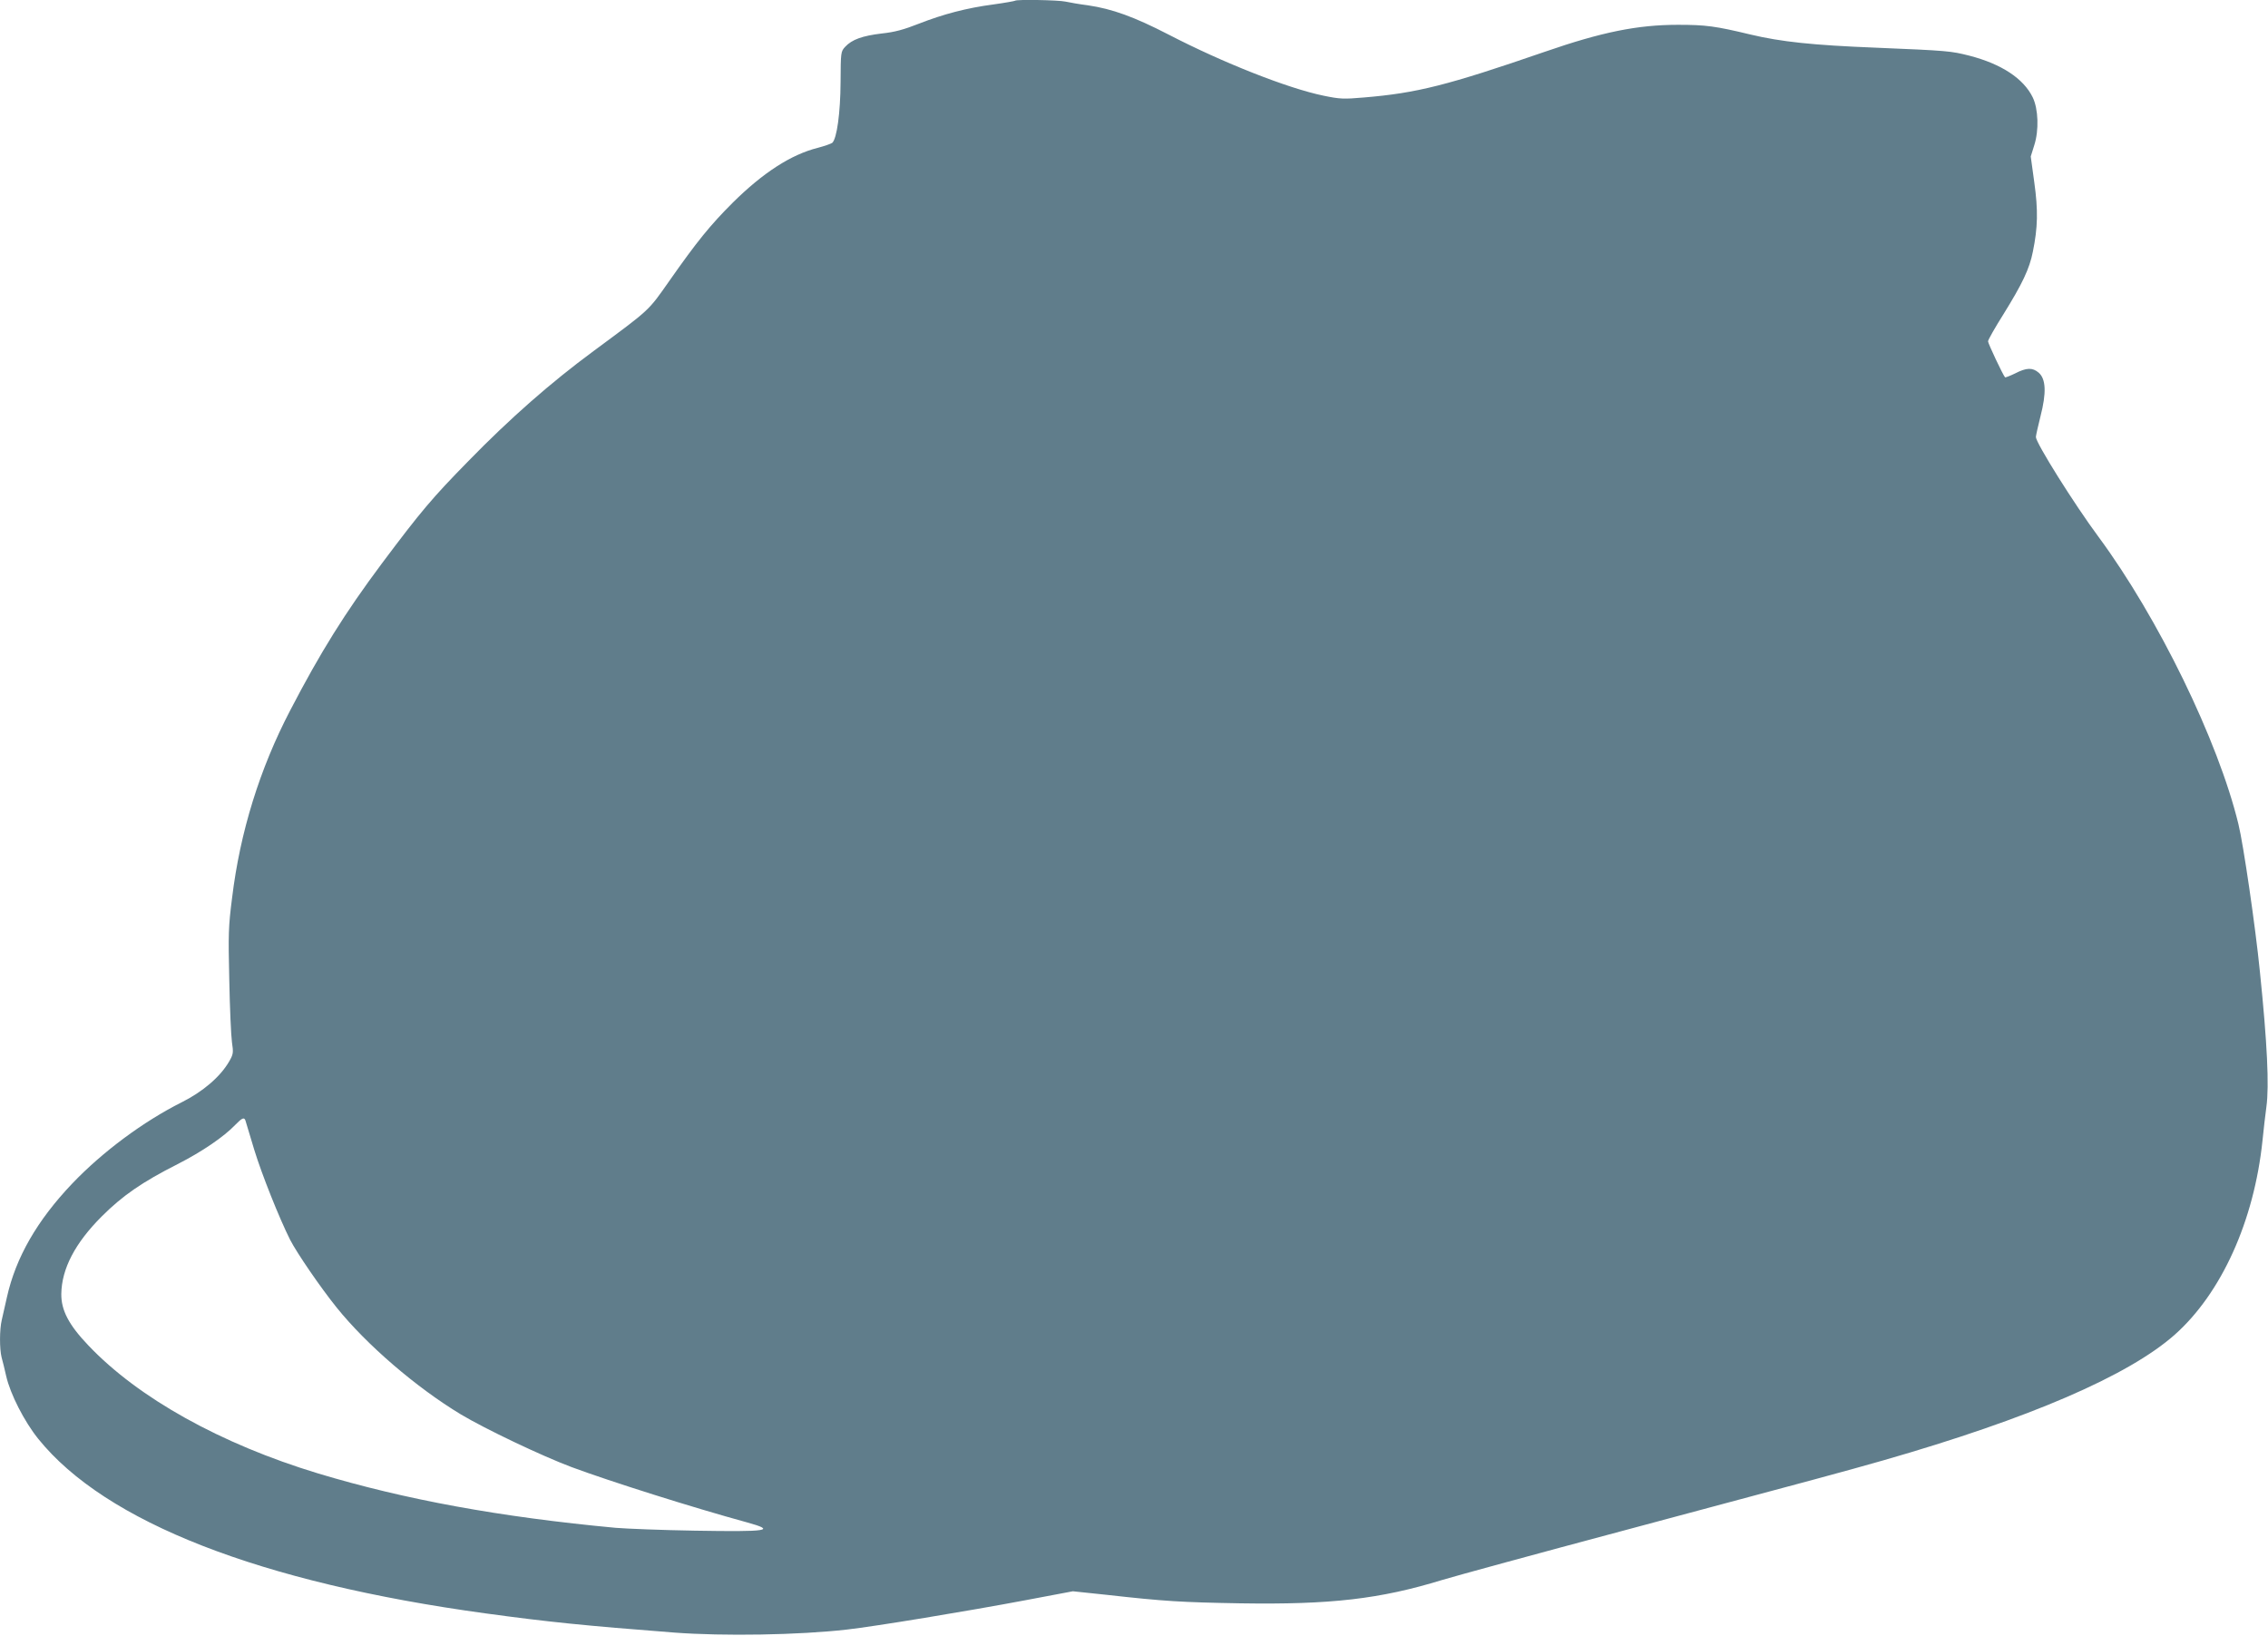 <?xml version="1.0" standalone="no"?>
<!DOCTYPE svg PUBLIC "-//W3C//DTD SVG 20010904//EN"
 "http://www.w3.org/TR/2001/REC-SVG-20010904/DTD/svg10.dtd">
<svg version="1.0" xmlns="http://www.w3.org/2000/svg"
 width="1280pt" height="923pt" viewBox="0 0 1280 923"
 preserveAspectRatio="xMidYMid meet">
<g transform="translate(0,923) scale(0.1,-0.1)"
fill="#607d8b" stroke="none">
<path d="M5729 9226 c-2 -2 -57 -12 -122 -21 -152 -20 -284 -55 -422 -109 -84
-33 -134 -47 -209 -55 -109 -13 -168 -34 -206 -75 -25 -27 -25 -31 -26 -199
-1 -175 -21 -319 -47 -343 -7 -5 -43 -18 -81 -28 -152 -38 -310 -141 -480
-309 -129 -129 -202 -219 -357 -440 -123 -175 -105 -158 -428 -397 -243 -179
-473 -381 -707 -621 -206 -210 -269 -285 -490 -580 -206 -276 -345 -498 -517
-829 -171 -328 -282 -685 -327 -1055 -21 -163 -22 -207 -16 -465 3 -157 10
-314 15 -350 9 -61 8 -68 -16 -110 -50 -86 -148 -170 -268 -230 -217 -109
-446 -279 -617 -458 -199 -209 -319 -418 -369 -642 -11 -47 -24 -104 -29 -128
-13 -54 -13 -164 -1 -211 6 -20 17 -67 26 -106 23 -101 102 -256 181 -354 379
-470 1252 -811 2526 -985 351 -48 558 -69 1063 -108 277 -21 705 -14 975 17
159 18 676 103 1010 166 l265 50 190 -20 c330 -37 422 -42 755 -48 511 -8 788
24 1140 132 80 24 534 148 1010 275 1151 308 1241 332 1480 400 822 236 1382
477 1644 709 263 234 448 642 495 1096 6 61 16 146 22 190 16 117 5 357 -37
765 -25 251 -93 717 -121 830 -114 470 -453 1165 -789 1620 -138 186 -354 531
-354 564 0 8 12 61 26 117 34 132 31 210 -10 246 -35 30 -69 29 -133 -4 -29
-14 -55 -24 -57 -22 -12 13 -96 191 -96 203 0 8 39 77 87 153 106 171 147 256
166 353 28 137 30 233 8 391 l-20 146 20 64 c27 84 23 204 -9 270 -52 106
-176 188 -358 235 -104 26 -117 28 -529 45 -354 14 -532 33 -705 74 -199 48
-254 55 -410 55 -229 0 -430 -41 -751 -152 -551 -190 -722 -233 -1021 -258
-115 -10 -136 -9 -228 10 -200 41 -566 185 -875 345 -194 100 -318 145 -455
165 -47 6 -104 16 -127 21 -41 9 -276 13 -284 5z m-4344 -6318 c2 -7 25 -82
50 -166 43 -140 140 -383 202 -507 39 -76 172 -270 263 -383 169 -210 449
-451 701 -603 139 -83 454 -233 624 -297 221 -82 683 -228 990 -312 170 -47
123 -54 -294 -47 -185 3 -385 11 -446 16 -653 61 -1189 159 -1680 307 -548
166 -1014 425 -1296 722 -111 116 -154 199 -153 291 2 142 78 287 228 437 118
118 230 195 428 295 139 71 261 154 327 223 37 38 49 43 56 24z"/>
</g>
</svg>
